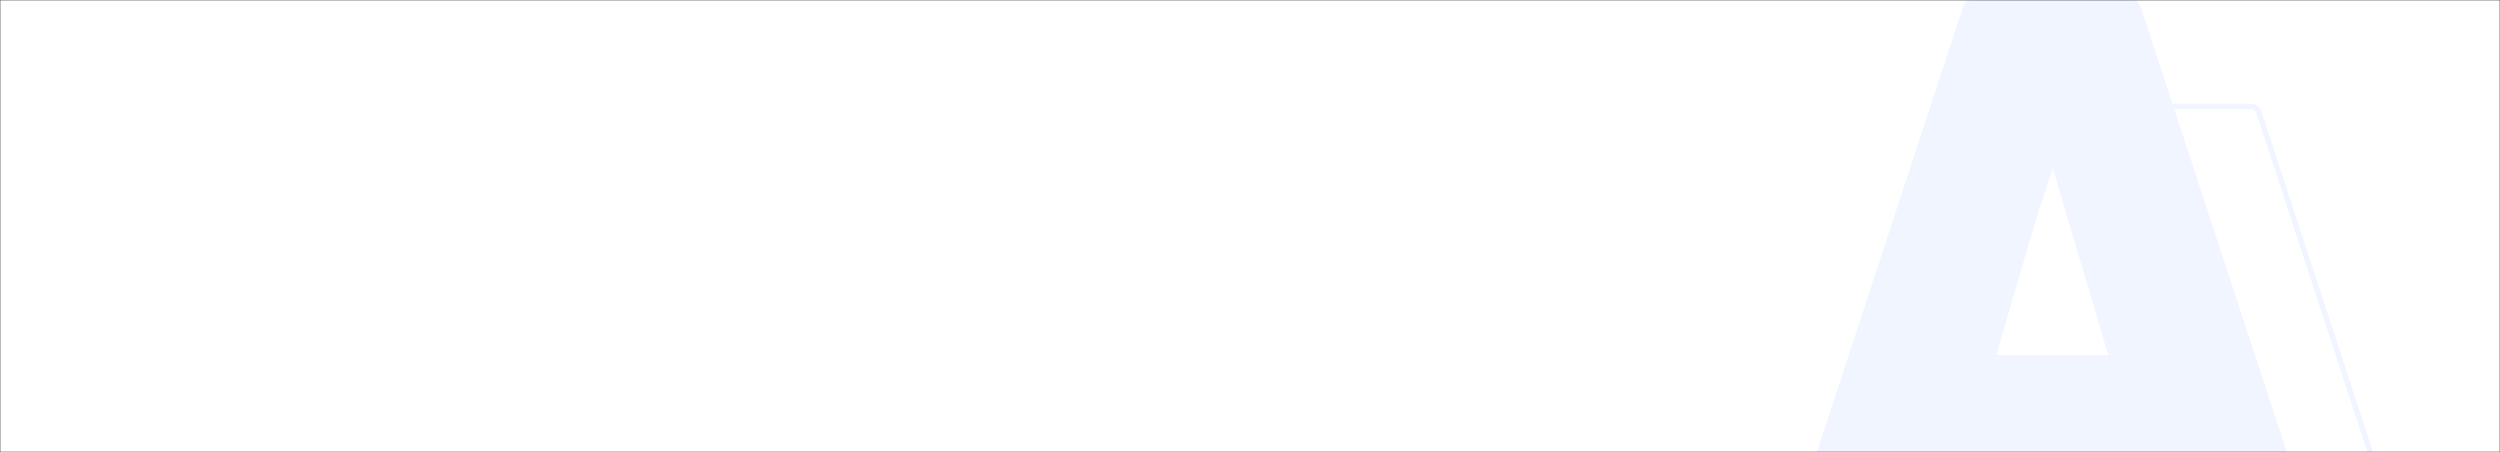 <?xml version="1.0" encoding="UTF-8"?> <svg xmlns="http://www.w3.org/2000/svg" width="940" height="170" viewBox="0 0 940 170" fill="none"><rect x="0" y="0" width="940" height="170" fill="#333333" stroke="none"/> <mask id="mask0_1433_6229" style="mask-type:alpha" maskUnits="userSpaceOnUse" x="0" y="0" width="940" height="170"> <rect width="940" height="170" fill="white"></rect> </mask> <g mask="url(#mask0_1433_6229)"> <rect width="940" height="170" fill="white"></rect> <path d="M817.625 210C816.296 210 815.125 209.125 814.748 207.85L806.428 179.7H736.871L728.55 207.85C728.173 209.125 727.002 210 725.673 210H674.143C672.101 210 670.655 208.004 671.293 206.064L738.283 2.064C738.687 0.833 739.837 0 741.133 0L801.867 0C803.163 0 804.313 0.833 804.718 2.064L871.707 206.064C872.345 208.004 870.899 210 868.857 210H817.625ZM750.603 133.5H792.696L771.5 62.1L750.603 133.5Z" fill="#F0F5FF"></path> <path fill-rule="evenodd" clip-rule="evenodd" d="M780.573 41C779.708 41 778.942 41.556 778.672 42.377L706.243 263.377C705.819 264.67 706.783 266 708.144 266H764.24C765.127 266 765.907 265.416 766.158 264.566L775.397 233.247H851.932L861.171 264.566C861.421 265.416 862.202 266 863.089 266H918.863C920.224 266 921.188 264.67 920.764 263.377L848.335 42.377C848.065 41.556 847.299 41 846.434 41H780.573ZM776.772 41.754C777.31 40.111 778.844 39 780.573 39H846.434C848.163 39 849.697 40.111 850.235 41.754L922.664 262.754C923.512 265.341 921.585 268 918.863 268H863.089C861.316 268 859.754 266.833 859.252 265.132L850.437 235.247H776.892L768.077 265.132C767.575 266.833 766.013 268 764.24 268H708.144C705.422 268 703.495 265.341 704.343 262.754L776.772 41.754ZM813.497 103.584L837.709 185.307H789.625L813.497 103.584ZM813.51 110.67L792.293 183.307H835.03L813.51 110.67Z" fill="#F0F5FF"></path> </g> </svg> 